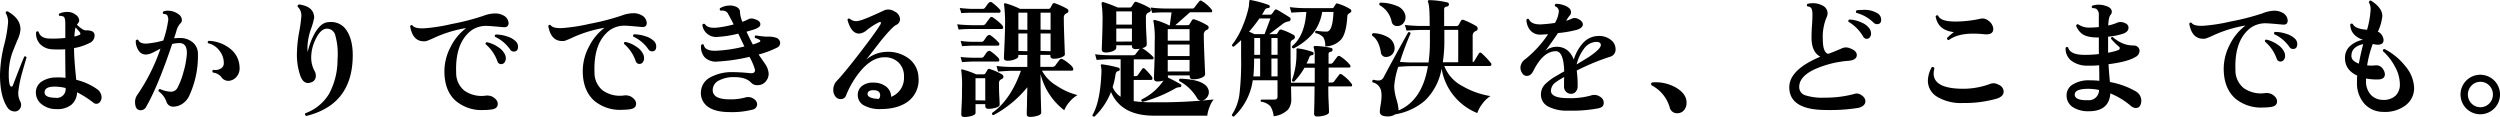 <svg xmlns="http://www.w3.org/2000/svg" width="700.99" height="32.81" viewBox="0 0 700.99 32.81"><g id="レイヤー_2" data-name="レイヤー 2"><g id="レイヤー_1-2" data-name="レイヤー 1"><path d="M7.44,16.13c-.76,2.57-1.17,4-1.21,4.18A32.7,32.7,0,0,0,5.15,25.6a5,5,0,0,0,.51,2.81,2.08,2.08,0,0,1,.26,1,1.8,1.8,0,0,1-.51,1.29,1.64,1.64,0,0,1-1.29.55,2.43,2.43,0,0,1-2.06-1.15C.69,28.05,0,25,0,21a37.4,37.4,0,0,1,1.12-8.23A37,37,0,0,0,2.25,6.46a4.65,4.65,0,0,0-.66-2.81c0-.36.21-.52.54-.47,2.4,1.34,3.61,3,3.61,5.07a8.31,8.31,0,0,1-.86,3c-.81,1.95-1.34,3.29-1.58,4a18.13,18.13,0,0,0-.85,5.51c0,2.36.25,3.53.76,3.53.17,0,.3-.11.39-.32,1-2.57,2-5.27,3.2-8.11C7.13,15.74,7.35,15.82,7.44,16.13ZM27,29.1a1.19,1.19,0,0,1-.79-.29,27.83,27.83,0,0,0-4.61-2.94A4.65,4.65,0,0,1,20,29.38a6.26,6.26,0,0,1-4.21,1.21,6.48,6.48,0,0,1-4.14-1.38,4.12,4.12,0,0,1-1.59-3.33,3.59,3.59,0,0,1,1.61-3,7.34,7.34,0,0,1,3.85-1.16,17.42,17.42,0,0,1,2.85.1c-.06-3.33-.08-6-.09-8a28.16,28.16,0,0,1-3.67,0,5,5,0,0,1-3.31-1.4A4.31,4.31,0,0,1,10.13,9a.42.42,0,0,1,.69-.07c.36,1.17,1.32,1.8,2.88,1.87a31.78,31.78,0,0,0,4.61-.16v-4c0-1.17-.18-1.86-.54-2a2.22,2.22,0,0,0-1.08-.18c-.27-.23-.28-.46,0-.68a5.3,5.3,0,0,1,2.13-.43,3.59,3.59,0,0,1,2.39.77,2.1,2.1,0,0,1,1,1.6,1.07,1.07,0,0,1-.22.63l-.43.59c1.15,1.08,2,1.61,2.59,1.58a3.61,3.61,0,0,1,1.81.32A1.28,1.28,0,0,1,26.52,10,2.3,2.3,0,0,1,25,12.11a14.57,14.57,0,0,1-4.24,1.37c0,2.14.23,5.1.62,8.9A16.82,16.82,0,0,1,27.22,25a2.82,2.82,0,0,1,1.26,2.27,2,2,0,0,1-.41,1.26A1.27,1.27,0,0,1,27,29.1ZM18.4,24.68a12.6,12.6,0,0,0-3.1-.39c-1.82,0-2.76.52-2.8,1.56s1,1.55,3.1,1.57A2.46,2.46,0,0,0,18.4,24.68Zm4-15.63a17.61,17.61,0,0,0-1.22-1.36,13.9,13.9,0,0,0-.32,2.55,6,6,0,0,0,1.51-.5C22.6,9.59,22.61,9.37,22.37,9.05Z"/><path d="M55.5,15.13a26.55,26.55,0,0,1-2.43,11.7,5.39,5.39,0,0,1-1.9,2.25,4.62,4.62,0,0,1-2.52.82,1.91,1.91,0,0,1-1.95-1.3,6.11,6.11,0,0,0-2.23-3,.46.46,0,0,1,.39-.64,8.12,8.12,0,0,0,2.92.75,2.06,2.06,0,0,0,2-1.12,21,21,0,0,0,1.68-4.45,23.46,23.46,0,0,0,.93-5c.09-2-.59-3.06-2.06-3.06a9.19,9.19,0,0,0-2.05.25q-4,11.9-7.28,17.58a1.73,1.73,0,0,1-1.55,1,1.4,1.4,0,0,1-1.37-.93,4,4,0,0,1-.21-1.3,3.33,3.33,0,0,1,.61-2.05A53,53,0,0,0,45,13.63c-1.42.75-2.14,1.12-2.16,1.12a4.58,4.58,0,0,1-1.94.54A2.41,2.41,0,0,1,38.76,14a4.67,4.67,0,0,1-.69-2.63c.22-.29.46-.34.72-.14.24.64,1,1,2.16,1a23.57,23.57,0,0,0,4.83-.87A28.87,28.87,0,0,0,47.1,6.07a2.41,2.41,0,0,0-.22-1.8,1.21,1.21,0,0,0-1-.33c-.28-.24-.31-.48-.07-.72A3.08,3.08,0,0,1,47.06,3a4.9,4.9,0,0,1,3,1A2,2,0,0,1,51,5.59a1.22,1.22,0,0,1-.36.9,4.93,4.93,0,0,0-1.13,2c-.18.66-.41,1.41-.7,2.25.53-.05,1-.08,1.48-.08a5.49,5.49,0,0,1,3.81,1.26A4.15,4.15,0,0,1,55.5,15.13Zm11.67,3.65a3.63,3.63,0,0,1-.82,2.72,3.16,3.16,0,0,1-2.3,1.17A2.38,2.38,0,0,1,62,21.52a3.62,3.62,0,0,0-2.3-1.18.47.47,0,0,1,.1-.76,3.08,3.08,0,0,0,2.05-.32,1.64,1.64,0,0,0,.9-1.41,5.44,5.44,0,0,0-1.08-3.45,5.41,5.41,0,0,0-3.32-2.27c-.19-.31-.13-.54.18-.68a10.16,10.16,0,0,1,5.84,2.08A6.78,6.78,0,0,1,67.17,18.78Z"/><path d="M98.88,16.68q-.55,12.78-13,15.83c-.36-.2-.45-.45-.26-.76a12.92,12.92,0,0,0,6.62-5.39,20.09,20.09,0,0,0,2.4-9.67A19.43,19.43,0,0,0,94,9.85a2.39,2.39,0,0,0-2.56-1.8c-1.1.13-2.1,1.15-3,3.07a11.51,11.51,0,0,0-1.18,5.11,7.79,7.79,0,0,0,1,3.78,2.42,2.42,0,0,1,.29,1.15,1.85,1.85,0,0,1-1.55,2,1.71,1.71,0,0,1-.61.11c-1,0-1.69-.69-2.2-2.08a18.08,18.08,0,0,1-.94-6,37.19,37.19,0,0,1,.62-6.14,39.16,39.16,0,0,0,.62-4.44,3.38,3.38,0,0,0-1-2.7.46.46,0,0,1,.4-.65Q88,1.8,88.1,4.93a19.57,19.57,0,0,1-.95,3.33,16.38,16.38,0,0,0-.94,5.06,10.41,10.41,0,0,0,.07,1.26,19.15,19.15,0,0,1,2-5.3q1.55-2.62,3.28-3a7.67,7.67,0,0,1,1.22-.11,5.11,5.11,0,0,1,4.5,2.51C98.5,10.59,99.05,13.25,98.88,16.68Z"/><path d="M141.1,7.62c-2.5-.23-4-.35-4.43-.35a7.21,7.21,0,0,0-4.46,1.23q-4.64,3.5-4.3,11.92a6.32,6.32,0,0,0,2.31,5,8.39,8.39,0,0,0,5.87,1.41,3.42,3.42,0,0,1,2,.29c1,.6,1.48,1.27,1.48,2,0,1-.7,1.5-2.09,1.62a15.21,15.21,0,0,1-1.87.11,11.24,11.24,0,0,1-7.74-2.5q-3.08-2.67-3.25-7.77a14.63,14.63,0,0,1,1.75-7.46,14.8,14.8,0,0,1,4.35-5.26,35.43,35.43,0,0,0-8.85,2.68,24.59,24.59,0,0,1-2.38,1Q115.79,12,115,7.37c.14-.34.36-.42.65-.25.43.62,1.51.9,3.24.82a48.45,48.45,0,0,0,7.7-1.2,66,66,0,0,0,9-2.32,9.44,9.44,0,0,1,3.2-.65,4.75,4.75,0,0,1,2.24.5,2.6,2.6,0,0,1,1.58,2.23C142.57,7.34,142.08,7.72,141.1,7.62Zm.55,7.78a2.86,2.86,0,0,1,.18,1,1.81,1.81,0,0,1-.36,1.1,1.15,1.15,0,0,1-1,.48,1.08,1.08,0,0,1-1-.79,11,11,0,0,0-3.29-4.78c-.07-.34.05-.53.36-.58a8.83,8.83,0,0,1,3.14,1.38A5,5,0,0,1,141.65,15.4Zm2.41-.94a1.21,1.21,0,0,1-1-.54,10.47,10.47,0,0,0-4.25-3.6c-.15-.31-.07-.52.21-.64a9.63,9.63,0,0,1,3.14.53,5.84,5.84,0,0,1,2.52,1.44,2.13,2.13,0,0,1,.58,1.44C145.25,14,144.85,14.46,144.06,14.46Z"/><path d="M179.87,7.56c-2.5-.23-4-.35-4.43-.35A7.23,7.23,0,0,0,171,8.44q-4.64,3.49-4.3,11.92a6.32,6.32,0,0,0,2.31,5,8.35,8.35,0,0,0,5.87,1.42,3.44,3.44,0,0,1,2,.28c1,.6,1.48,1.27,1.48,2,0,1-.69,1.5-2.09,1.62a17.33,17.33,0,0,1-1.87.11,11.26,11.26,0,0,1-7.74-2.51c-2-1.77-3.13-4.36-3.25-7.77a14.63,14.63,0,0,1,1.75-7.46,14.88,14.88,0,0,1,4.35-5.26,35.85,35.85,0,0,0-8.85,2.68,22.26,22.26,0,0,1-2.38,1c-2.49.29-4-1.09-4.54-4.17.14-.33.36-.42.65-.25.43.63,1.51.9,3.24.82a49.34,49.34,0,0,0,7.7-1.19,67.57,67.57,0,0,0,9-2.32,9.44,9.44,0,0,1,3.2-.65,4.52,4.52,0,0,1,2.24.5,2.6,2.6,0,0,1,1.58,2.23C181.35,7.29,180.85,7.66,179.87,7.56Zm.55,7.78a2.9,2.9,0,0,1,.18,1,1.87,1.87,0,0,1-.35,1.1,1.17,1.17,0,0,1-1,.49,1.09,1.09,0,0,1-1-.79A11.07,11.07,0,0,0,175,12.32c-.08-.33,0-.52.35-.57a8.42,8.42,0,0,1,3.14,1.38A5,5,0,0,1,180.42,15.34Zm2.41-.94a1.21,1.21,0,0,1-1-.54,10.38,10.38,0,0,0-4.25-3.59c-.14-.31-.07-.53.22-.65a10.18,10.18,0,0,1,3.13.53,5.84,5.84,0,0,1,2.52,1.44A2.13,2.13,0,0,1,184,13C184,13.94,183.62,14.4,182.83,14.4Z"/><path d="M217.82,13.38a26.55,26.55,0,0,1-5.11,1.91l1.77,2.56a5.5,5.5,0,0,1,1.05,2.77,3.26,3.26,0,0,1-.65,2,2.9,2.9,0,0,1-2.44,1.26,2.23,2.23,0,0,1-1.84-.72q-1.48-1.58-4.93-1.54a8.72,8.72,0,0,0-4,.91,3,3,0,0,0-1.83,2.7c0,1.75,1.56,2.63,4.76,2.62a15.1,15.1,0,0,0,4.46-.54,2.67,2.67,0,0,1,2.3.42,1.85,1.85,0,0,1,.94,1.52A1.54,1.54,0,0,1,211,30.74a22.78,22.78,0,0,1-6.4.69q-4.11,0-6.18-1.56a4.67,4.67,0,0,1-1.86-4.37,4.83,4.83,0,0,1,2.64-3.83,12.65,12.65,0,0,1,6.39-1.44c1.29,0,2.9.1,4.82.29.87.09,1.3-.21,1.3-.91a16.3,16.3,0,0,0-1.56-3.67,50.57,50.57,0,0,1-8.85,1.31,4.51,4.51,0,0,1-3.71-1.18,4.41,4.41,0,0,1-1-3.42.47.47,0,0,1,.76-.07c.19,1.17,1.35,1.72,3.46,1.65a41,41,0,0,0,7.92-1.2L207,9.43a30.38,30.38,0,0,1-5.69.91A3.9,3.9,0,0,1,196.93,7a.47.47,0,0,1,.72-.25c.51.82,1.61,1.16,3.32,1a27.74,27.74,0,0,0,4.75-.91l-.51-1c-.67-1.25-1.05-1.94-1.12-2.09A1.68,1.68,0,0,0,202.94,3a2.31,2.31,0,0,0-.83,0q-.51-.29-.18-.72a5.37,5.37,0,0,1,2.84-.72,3.54,3.54,0,0,1,1.08.14c1.08.31,1.63.86,1.64,1.65a8,8,0,0,0,.67,2.77,13.53,13.53,0,0,0,1.73-.76,2.13,2.13,0,0,1,1.69,0c1.08.31,1.62.78,1.62,1.43s-.53,1-1.61,1.41c-.24.1-1,.32-2.27.69.55,1.2,1.14,2.4,1.77,3.59a14.22,14.22,0,0,0,1.76-.65c.41-.19.46-.4.15-.64a5.21,5.21,0,0,0-1.27-.54q-.28-.51.18-.72a28.44,28.44,0,0,0,3,.35,7.7,7.7,0,0,1,2.8.32A1.65,1.65,0,0,1,218.76,12,1.47,1.47,0,0,1,217.82,13.38Z"/><path d="M257.54,21.67a7.52,7.52,0,0,1-2.63,6.54q-2.83,2.33-7.9,2.37a9.2,9.2,0,0,1-4.83-1.06,3.29,3.29,0,0,1-1.66-3.11,3.09,3.09,0,0,1,1.26-2.36,4.84,4.84,0,0,1,3.16-.88,5.68,5.68,0,0,1,3.5,1.09,3.66,3.66,0,0,1,1.44,2.89,5.64,5.64,0,0,0,3.59-5.62,5.29,5.29,0,0,0-1.51-4,5.45,5.45,0,0,0-4-1.47q-3.3,0-6.47,3.61a25.64,25.64,0,0,0-4.31,7.21,1.49,1.49,0,0,1-1.51.9,1.74,1.74,0,0,1-1.44-.75,2.78,2.78,0,0,1-.58-1.76,3.61,3.61,0,0,1,.93-2.53q2.26-2.37,6.72-8.18,4.21-5.47,5.5-7.6a1.25,1.25,0,0,0,.21-.54c0-.27-.2-.31-.61-.14A18.57,18.57,0,0,0,243,8.48a3.71,3.71,0,0,1-2.09.94q-2.24,0-3.28-3.85a.43.43,0,0,1,.64-.32,2.67,2.67,0,0,0,2.53.57Q242,5.67,247.72,3a2.91,2.91,0,0,1,1.33-.33,3.32,3.32,0,0,1,1.77.54,2.55,2.55,0,0,1,1.55,2.12A1.77,1.77,0,0,1,251.26,7c-.75.38-2.18,1.88-4.32,4.5l-4.06,5.23a9.14,9.14,0,0,1,5.29-2.17,9.73,9.73,0,0,1,6.59,1.81A6.9,6.9,0,0,1,257.54,21.67Zm-11.11,6.06a1.46,1.46,0,0,0,.36-1c0-.91-.57-1.39-1.7-1.44s-1.79.28-1.83,1.05S244.24,27.67,246.43,27.73Z"/><path d="M281.28,7.63c0,.34-.14.51-.43.51h-8.24a36,36,0,0,0-3.82.15l-.4-1.48c1.32.15,2.73.23,4.21.25h2.92a1,1,0,0,0,.83-.39c.48-.68.9-1.24,1.26-1.7a.52.52,0,0,1,.79-.07,13.25,13.25,0,0,1,1.66,1.26C280.87,6.85,281.28,7.34,281.28,7.63Zm-.83-4.86a.56.56,0,0,1,.1.33c0,.31-.13.47-.39.47h-7.67c-.45,0-1.44,0-2.95.11l-.43-1.44c1.17.14,2.3.22,3.38.25h2.95a.87.87,0,0,0,.76-.32L277,1.05c.41-.48.76-.61,1.08-.4A13.77,13.77,0,0,1,280.45,2.77ZM280.1,12a.72.72,0,0,1,.11.36c0,.29-.13.44-.4.44h-7.05c-.48,0-1.48.05-3,.14l-.4-1.47a23.76,23.76,0,0,0,3.39.25h2.34a.85.85,0,0,0,.75-.29c.26-.38.53-.76.79-1.15.41-.46.77-.59,1.08-.4A13.77,13.77,0,0,1,280.1,12Zm0,4.47a.7.7,0,0,1,.1.36c0,.29-.13.43-.39.43h-7.06c-.48,0-1.47.05-3,.15l-.4-1.44a28.51,28.51,0,0,0,3.38.21h2.34a.91.91,0,0,0,.76-.29l.79-1.16c.41-.45.76-.58,1.08-.39A13,13,0,0,1,280.11,16.42Zm.9,4.46a.67.67,0,0,1,.36.61.66.66,0,0,1-.39.58,2.44,2.44,0,0,0-.65.43,1.7,1.7,0,0,0-.21,1c0,.7,0,1.85.09,3.44s.1,2.38.1,2.36c0,.34-.34.61-1,.83a6.88,6.88,0,0,1-2.16.33c-.58,0-.87-.27-.87-.79V29.2h-2.73v2.44c0,.34-.33.62-1,.83a6.83,6.83,0,0,1-2.18.33c-.55,0-.82-.26-.82-.79,0,.1,0-.73.1-2.46s.1-3.26.1-4.56a34.07,34.07,0,0,0-.19-5.11c-.07-.15-.06-.26,0-.34a.33.33,0,0,1,.36-.06,24,24,0,0,1,3.82,1.37h2a.61.61,0,0,0,.57-.29l.61-1a.5.5,0,0,1,.69-.18A17.31,17.31,0,0,1,281,20.88Zm-4.74,7.24V21.93h-2.73v6.19Zm25.81-1.47a7.88,7.88,0,0,0-2.17,1.85,8.23,8.23,0,0,0-1.49,2.36,18.25,18.25,0,0,1-6.64-10.17V22q0,3.21.1,6.55c.06,2.24.09,3.25.09,3.06,0,.34-.33.61-1,.83a7.09,7.09,0,0,1-2.2.33c-.58,0-.86-.26-.86-.79,0,0,0-.76.06-2.41,0-1.83.08-3.53.1-5.11a31.23,31.23,0,0,1-9.49,7.82c-.33,0-.47-.25-.39-.61q5.21-3.67,8.08-11.82h-2.49c-.67,0-2,.08-3.92.22l-.43-1.58a33.67,33.67,0,0,0,4.35.28h4.29V15.4h-2.52v.4c0,.31-.32.59-1,.85a5.65,5.65,0,0,1-2.05.38c-.67,0-1-.27-1-.79q.32-7,.31-8.64a41.94,41.94,0,0,0-.26-6.27.27.27,0,0,1,.05-.32A.4.4,0,0,1,282,.94a23.29,23.29,0,0,1,4,1.54H294a.6.6,0,0,0,.54-.29l.57-1.05a.58.58,0,0,1,.72-.22,22.34,22.34,0,0,1,3.39,1.55.67.67,0,0,1,.36.61.56.56,0,0,1-.29.52l-.57.31a1.31,1.31,0,0,0-.43,1.15q0,2.06.15,6.18c.1,2.74.15,4.08.15,4,0,.31-.33.59-1,.85a5.8,5.8,0,0,1-2.07.38c-.65,0-1-.26-1-.79v-.29h-2.81v3.35H295a1,1,0,0,0,.87-.33c.31-.43.72-1,1.22-1.62a.62.62,0,0,1,.86-.18,8.57,8.57,0,0,1,1.73,1.18q1.26,1,1.26,1.59a.38.38,0,0,1-.43.43h-8.35a10.93,10.93,0,0,0,4.15,4.24A18.75,18.75,0,0,0,302.08,26.65Zm-14-18.34V3.56h-2.52V8.31Zm0,6V9.39h-2.52v4.9Zm6.51-6V3.55h-2.81V8.3Zm0,6V9.38h-2.81v4.9Z"/><path d="M340.31,27.89A7.12,7.12,0,0,0,339.15,30a9.07,9.07,0,0,0-.63,2.43l-15,0q-9.15,0-12-6.64a19.24,19.24,0,0,1-4.6,6.88c-.36.08-.56-.06-.61-.39q2.27-3.82,2.54-12.43a7.42,7.42,0,0,0-.15-1.33.43.43,0,0,1,0-.36.41.41,0,0,1,.39-.11,31.61,31.61,0,0,1,4.54.93.46.46,0,0,1,.33.54.48.48,0,0,1-.47.43q-.57.08-.72,1.05a20.25,20.25,0,0,1-.79,3.42,5.78,5.78,0,0,0,2.24,2.7l0-10.51h-2.8c-.7,0-2,.06-3.93.19l-.43-1.59a31.34,31.34,0,0,0,4.32.28h6.26a.86.86,0,0,0,.79-.32c.24-.34.63-.84,1.15-1.51a5.8,5.8,0,0,1-1.11.11q-1.08,0-1.08-.87v-.21H313v.69c0,.36-.3.67-.91.94a5.3,5.3,0,0,1-2.07.39c-.72,0-1.08-.28-1.09-.86.14-3.86.21-6.41.21-7.63a30.57,30.57,0,0,0-.26-5.15A.44.44,0,0,1,309,.68a.42.42,0,0,1,.43-.07,41.17,41.17,0,0,1,4,1.5h3.31a.63.63,0,0,0,.61-.33l.65-1a.52.52,0,0,1,.71-.22,19,19,0,0,1,3.57,1.62.68.68,0,0,1,.4.64.58.58,0,0,1-.33.54c-.21.12-.43.23-.64.33a1.57,1.57,0,0,0-.4,1.22c0,1.13,0,2.69.12,4.67s.11,3,.11,2.93q0,.64-1.26,1a9.81,9.81,0,0,1,1.55,1.09,12,12,0,0,1,1.48,1.31.46.46,0,0,1,.14.47.3.3,0,0,1-.32.25h-5.22v4.72h.54a.65.65,0,0,0,.57-.26l1.22-1.73a.45.45,0,0,1,.76-.07,21.44,21.44,0,0,1,2,2.23.9.9,0,0,1,.14.47c0,.29-.16.43-.5.43h-4.75v5.94a34.84,34.84,0,0,0,5.29.31A143.75,143.75,0,0,0,340.31,27.89Zm-22.92-21V3.19H313V6.9Zm0,4.75V8H313v3.67Zm22.37-8.93a.58.58,0,0,1,.11.51c0,.14-.12.21-.28.21h-5.91l-4.13,3.64H333a.6.6,0,0,0,.57-.33l.65-1.08a.56.56,0,0,1,.72-.21,17.07,17.07,0,0,1,3.56,1.65.65.65,0,0,1,.4.61.66.66,0,0,1-.5.65,1.45,1.45,0,0,0-.86,1.51q0,2,.19,6.5t.18,4.44q0,.54-1,1a6.11,6.11,0,0,1-2.32.42c-.65,0-1-.29-1-.87v-.21h-6.12v.29a1,1,0,0,1,0,.28c1.49.74,2.68,1.38,3.56,1.9a.4.4,0,0,1,.19.54.43.43,0,0,1-.51.29,2.65,2.65,0,0,0-1.33.44,38.08,38.08,0,0,1-9,3.68c-.34-.14-.44-.37-.29-.68a15.48,15.48,0,0,0,6.07-5.19l.08-.11a5.43,5.43,0,0,1-1.73.25c-.63,0-.94-.28-.94-.86,0,.26,0-.84.1-3.31s.1-4.78.1-6.91a26,26,0,0,0-.33-5.69.3.3,0,0,1,0-.36.4.4,0,0,1,.36-.11,18,18,0,0,1,4,1.51H328l.5-3.64h-1.76c-.7,0-1.92,0-3.67.15l-.44-1.51a35.31,35.31,0,0,0,4.07.28h7.42A.84.84,0,0,0,335,2q.49-.69,1.26-1.62A.49.49,0,0,1,337,.28,10.55,10.55,0,0,1,339.77,2.72Zm-6.21,8.69V8.17h-6.12v3.24Zm0,4.32V12.49h-6.12v3.24Zm0,4.32V16.81h-6.12v3.24Zm5.08,4.63a2.38,2.38,0,0,1,.33,1.19,2.33,2.33,0,0,1-.65,1.6,2,2,0,0,1-1.51.75,1.23,1.23,0,0,1-1.11-.65,12.78,12.78,0,0,0-5-4.82.43.43,0,0,1,.21-.68Q337.32,22.28,338.65,24.68Z"/><path d="M379,23.51a.56.56,0,0,1,.11.5.27.27,0,0,1-.29.22h-6.37c0,1.15,0,2.64.1,4.46s.09,2.75.09,2.78c0,.33-.35.61-1.06.84a7.17,7.17,0,0,1-2.25.35.75.75,0,0,1-.86-.83c0,.07,0-.85.07-2.77q.06-3.21.06-4.83H362l.07,3.46a4.5,4.5,0,0,1-.93,3.06,6.77,6.77,0,0,1-4,1.84,7.09,7.09,0,0,0-.9-2.77,4.3,4.3,0,0,0-2.63-1.29.37.37,0,0,1,.07-.61h3.63c.6,0,.9-.27.9-.83V22.5h-6.94A17.18,17.18,0,0,1,346,32.67a.5.5,0,0,1-.41-.11.51.51,0,0,1-.17-.4A13.45,13.45,0,0,0,347.58,26a77.27,77.27,0,0,0,.42-9.86v-4.9c-.69.68-1.37,1.29-2.05,1.84-.36,0-.52-.16-.5-.5a21.87,21.87,0,0,0,3.05-5.41,28.15,28.15,0,0,0,1.69-5.47c0-.53.09-1.06.14-1.59a.35.35,0,0,1,.36-.1,31.61,31.61,0,0,1,5.08,1.39.45.45,0,0,1,.25.54c-.05.22-.22.33-.5.33a1,1,0,0,0-.9.54c-.22.41-.47.84-.76,1.3h2.31a.62.62,0,0,0,.53-.29c.15-.19.36-.49.65-.9A.47.47,0,0,1,358,2.7c.34.14,1.54.86,3.6,2.15a.6.6,0,0,1,.26.68.59.59,0,0,1-.58.47,3.84,3.84,0,0,0-1.87.91l-3.52,2.66h1.83a.5.5,0,0,0,.47-.25c.09-.17.25-.43.47-.79a.58.58,0,0,1,.68-.22,18.11,18.11,0,0,1,3.35,1.47.74.74,0,0,1,.4.61.78.78,0,0,1-.51.72,1,1,0,0,0-.71,1v3.52q0,2.92.12,7.56h6.66V19h-2.88a19.34,19.34,0,0,1-2.87,3.85c-.36.1-.58,0-.65-.36A20.83,20.83,0,0,0,363.52,15a5.6,5.6,0,0,0,0-1,.47.47,0,0,1,.06-.36.35.35,0,0,1,.34-.07,19.45,19.45,0,0,1,4.14,1,.41.41,0,0,1,.25.51.4.4,0,0,1-.43.39.84.84,0,0,0-.75.58,13.13,13.13,0,0,1-.79,1.77h2.3V15.71a6.75,6.75,0,0,0-.26-2.27.46.46,0,0,1,0-.39c0-.1.15-.15.32-.15a22.39,22.39,0,0,1,4.57.54.47.47,0,0,1,.36.57.52.52,0,0,1-.5.51.61.61,0,0,0-.61.68v2.67H373a.87.87,0,0,0,.79-.37c.39-.55.78-1.08,1.19-1.58a.56.56,0,0,1,.83-.11,11.7,11.7,0,0,1,2.74,2.41.59.59,0,0,1,.11.5.29.29,0,0,1-.29.22h-5.83v4.21h.76a.93.93,0,0,0,.79-.33c.43-.6.89-1.2,1.36-1.8a.52.52,0,0,1,.83-.11A11.48,11.48,0,0,1,379,23.51ZM356.23,5.18h-3.1a39.83,39.83,0,0,1-2.91,3.71c.6.24,1.11.47,1.52.68h2.84Zm-2.89,16.24v-5h-1.69c0,1.92-.07,3.57-.21,5Zm0-6.05V10.66h-1.65v4.72Zm4.89,0V10.65h-1.73v4.72Zm0,6.05v-5H356.5v5ZM378.65,2.59a.59.59,0,0,1,.26.51q0,.31-.72.72a.9.9,0,0,0-.4.75q-.27,4.57-1.64,6.38A6,6,0,0,1,371.58,13a4.44,4.44,0,0,0-.53-2.54,4,4,0,0,0-2.18-1.17c-.19-.31-.13-.54.18-.68a16.53,16.53,0,0,0,2.95.25q1.69,0,1.9-5.51h-3.17a12.84,12.84,0,0,1-2.65,6.09,17.77,17.77,0,0,1-5.39,4.15c-.36-.1-.5-.31-.4-.65q3.52-2.82,4-9.58H366c-.7,0-2,.06-3.92.18L361.66,2a33.82,33.82,0,0,0,4.36.28h7.49A.49.49,0,0,0,374,2l.54-.84c.12-.2.31-.24.58-.15A14.33,14.33,0,0,1,378.65,2.59Z"/><path d="M391,13a2.56,2.56,0,0,1-.48,2.07,2.29,2.29,0,0,1-1.64.88,1.41,1.41,0,0,1-1.69-1.33q-.59-3.42-2.42-4.6c-.14-.36-.05-.6.29-.72a8.6,8.6,0,0,1,4,1.07A3.63,3.63,0,0,1,391,13Zm27,4.6a.58.58,0,0,1,.18.43c0,.31-.15.47-.43.47l-12.78,0A10.73,10.73,0,0,0,410,24.11a23.08,23.08,0,0,0,7.92,2.83,8.17,8.17,0,0,0-2.23,2.11,8.85,8.85,0,0,0-1.47,2.65,16.26,16.26,0,0,1-10-12.47,16.27,16.27,0,0,1-4.7,9,17.09,17.09,0,0,1-8.31,3.83,3.72,3.72,0,0,1-2.09.58c-1.49,0-2.23-.44-2.23-1.33a15.59,15.59,0,0,1,.25-2,15.4,15.4,0,0,0,.24-2.46,6.32,6.32,0,0,0-.07-1,3.11,3.11,0,0,0-2.45-2.77.46.46,0,0,1,.25-.72,5.79,5.79,0,0,0,1.37.21,1.53,1.53,0,0,0,1.44-.83q2.76-5.22,6.93-12.68a.47.47,0,0,1,.68.29,79.39,79.39,0,0,0-3,8c1.3.12,2.41.17,3.35.17h4.68a43.31,43.31,0,0,0,.38-6.12v-3h-2.63c-.67,0-2,.06-3.92.18L393.92,7c1.47.16,2.92.26,4.36.28h2.59V6.2q0-4.57-.44-5.58a.4.4,0,0,1,0-.43.48.48,0,0,1,.4-.15,24,24,0,0,1,5,.64.51.51,0,0,1,.43.61.56.56,0,0,1-.57.54c-.51.08-.76.33-.76.76V7.31h3.46A.71.71,0,0,0,409,7l.64-1.16a.57.57,0,0,1,.76-.25,23.17,23.17,0,0,1,3.53,1.72.8.8,0,0,1,.4.69.67.67,0,0,1-.47.68,1.4,1.4,0,0,0-.65.44,1.67,1.67,0,0,0-.28,1.11v7.2a.62.62,0,0,0,.46-.32c.51-.87.93-1.56,1.26-2.09.24-.36.54-.38.9,0A24.46,24.46,0,0,1,418,17.62ZM394,4.08a2.55,2.55,0,0,1,.1.72,2.51,2.51,0,0,1-.64,1.75,2.1,2.1,0,0,1-1.65.74,1.48,1.48,0,0,1-1.59-1.18,6.79,6.79,0,0,0-3.36-4.64A.47.47,0,0,1,387,.75a11.61,11.61,0,0,1,4.5.85A3.75,3.75,0,0,1,394,4.08Zm6.42,14.47h-4.53c-1.25,0-2.52.07-3.82.19a22.19,22.19,0,0,0-1.14,5.47,14.11,14.11,0,0,0,.6,3.53,14.7,14.7,0,0,1,.6,2.81,3.28,3.28,0,0,1,0,.43Q398.82,28.13,400.38,18.55Zm8.46-1.1V8.38h-3.89v2.95a39.7,39.7,0,0,1-.43,6.12Z"/><path d="M451.43,15.92a64.32,64.32,0,0,0-9.32,3.86,31.85,31.85,0,0,1,.26,4.39,2.26,2.26,0,0,1-.52,1.52,1.61,1.61,0,0,1-1.24.61,2,2,0,0,1-1.48-.56,2,2,0,0,1-.58-1.49c0-.14,0-.52,0-1.13s0-1.13.07-1.53a18.62,18.62,0,0,0-2.45,1.51,3,3,0,0,0-1.29,2.34c0,1.4,1.67,2.09,4.93,2.08a21.32,21.32,0,0,0,6.34-.76,2.77,2.77,0,0,1,1.8,0c1.15.46,1.73,1.14,1.73,2.05s-.48,1.31-1.44,1.55a39.48,39.48,0,0,1-8.53.66,11.14,11.14,0,0,1-5.51-1.11,3.71,3.71,0,0,1-2.13-3.41,4,4,0,0,1,1.22-2.92,14.36,14.36,0,0,1,3-2.24c.27-.14,1-.59,2.31-1.33q-.17-5.65-2.35-5.65c-2.36,0-4.45,1.83-6.29,5.48-.48,1-1.09,1.44-1.84,1.44a1.48,1.48,0,0,1-1.3-.77,2.87,2.87,0,0,1-.5-1.56,3,3,0,0,1,1.36-2.35,31.17,31.17,0,0,0,6.4-7l-2.09.11a3.62,3.62,0,0,1-2.95-1.26A4.89,4.89,0,0,1,428,5.55c.19-.32.42-.38.68-.19.44,1,1.52,1.5,3.24,1.48A38.57,38.57,0,0,0,436,6.43a7.56,7.56,0,0,0,1.08-3.13,1.45,1.45,0,0,0-1-1.51.45.45,0,0,1,.18-.72,6.14,6.14,0,0,1,2,.32,4.73,4.73,0,0,1,1.69.86,1.57,1.57,0,0,1,.56,1.19,1.29,1.29,0,0,1-.36.9,8.91,8.91,0,0,0-1,1.48,8.16,8.16,0,0,0,1.48-.55,2.07,2.07,0,0,1,1.8,0c.93.43,1.4,1,1.4,1.58s-.56,1.18-1.69,1.51a31.73,31.73,0,0,1-5.29.91q-1.8,2.67-3.55,5a5.12,5.12,0,0,1,3.16-1.16c2.26,0,3.87,1.19,4.83,3.59a12,12,0,0,1,2.55-4.61,5.86,5.86,0,0,1,4.35-2,5.22,5.22,0,0,1,3.6,1.18A3.21,3.21,0,0,1,453,13.72,2.08,2.08,0,0,1,451.43,15.92Zm-2.56-3.28c0-.6-.45-.9-1.34-.89a4.47,4.47,0,0,0-3.45,2,12,12,0,0,0-2,4.32c2-1.22,3.32-2,3.84-2.38Q448.87,13.62,448.87,12.64Z"/><path d="M472.9,28.74a3.12,3.12,0,0,1-.68,2.12,2.34,2.34,0,0,1-1.65.87A2.12,2.12,0,0,1,468.15,30a10.13,10.13,0,0,0-4.9-6,.51.51,0,0,1-.29-.43c0-.29.17-.44.5-.47A11.4,11.4,0,0,1,470,24.6Q472.9,26.33,472.9,28.74Z"/><path d="M521.39,26.36c1.11.55,1.66,1.24,1.66,2.05s-.67,1.55-2,1.84a49.46,49.46,0,0,1-9,.59q-10.33,0-10.34-6.39,0-4.9,8.7-8.55-2.44-1.32-2.46-5.25c0-.67,0-1.82.12-3.44s.13-2.68.13-3.19c0-1.1-.21-1.76-.62-2a1.55,1.55,0,0,0-.75-.22q-.4-.39,0-.72a5.68,5.68,0,0,1,1.44-.18,5.59,5.59,0,0,1,2.67.61,2.46,2.46,0,0,1,1.51,2.15A3.09,3.09,0,0,1,512.11,5a14.13,14.13,0,0,0-1,6c0,2.45.5,3.82,1.48,4.1,1-.33,2.2-.83,3.71-1.48a2.75,2.75,0,0,1,2.34-.11c1.32.46,2,1.1,2,1.94s-.74,1.47-2.23,1.59a28.61,28.61,0,0,0-9.68,2.43c-2.83,1.34-4.24,3-4.24,4.9a2.41,2.41,0,0,0,1.77,2.37,15.45,15.45,0,0,0,5.32.64,30.91,30.91,0,0,0,8.21-1A2.33,2.33,0,0,1,521.39,26.36Zm2.89-18.22a2.66,2.66,0,0,1,.36,1.3,1.63,1.63,0,0,1-.34,1,1.06,1.06,0,0,1-.88.45,1.17,1.17,0,0,1-1-.64,11.48,11.48,0,0,0-4.11-4.14c-.12-.33,0-.55.29-.64a8.93,8.93,0,0,1,3.35.84A5,5,0,0,1,524.28,8.14Zm2-1.37a1.34,1.34,0,0,1-.9-.39,10.93,10.93,0,0,0-4.86-2.77.46.46,0,0,1,.11-.72,12.85,12.85,0,0,1,1.69-.11,7,7,0,0,1,4.32,1.07,2.1,2.1,0,0,1,.83,1.66C527.48,6.35,527.09,6.77,526.29,6.77Z"/><path d="M560.37,23.75a2.15,2.15,0,0,1,1.45,1.9c0,.92-.64,1.58-1.91,2a32.65,32.65,0,0,1-9.5,1.23,12.94,12.94,0,0,1-7.18-1.71,5.23,5.23,0,0,1-2.66-4.53,8,8,0,0,1,1.08-3.79.5.5,0,0,1,.75.33,5.34,5.34,0,0,0-.21,1.44q0,4.28,8.4,4.27a21.82,21.82,0,0,0,7.59-1.42A2.63,2.63,0,0,1,560.37,23.75ZM557.61,5.86a3,3,0,0,1,1.3,2.23c0,1.15-.81,1.66-2.44,1.52a30.69,30.69,0,0,0-3.14-.18q-4.5,0-6.9,1.81a.48.48,0,0,1-.47-.61A16,16,0,0,1,547.86,9c-3-.33-4.68-1.81-5.12-4.42q.3-.48.72-.18.66,1.65,4.9,1.64A33.12,33.12,0,0,0,555,5.32a4,4,0,0,1,.94-.14A2.65,2.65,0,0,1,557.61,5.86Z"/><path d="M600.16,29.45a1.31,1.31,0,0,1-1.29.83,2.15,2.15,0,0,1-1.37-.57,20.69,20.69,0,0,0-5.77-3.52q-.35,5-6,5a8,8,0,0,1-4.39-1.07,3.85,3.85,0,0,1-1.88-3.38,3.49,3.49,0,0,1,1.78-3.08,8.53,8.53,0,0,1,4.66-1.14,25.79,25.79,0,0,1,2.74.14c0-.89,0-2.34-.05-4.36a27.45,27.45,0,0,1-3.2.11A7.35,7.35,0,0,1,580.76,17a4.27,4.27,0,0,1-1.57-3.59c.24-.29.48-.32.72-.08q.54,2,4.39,2.05a33.49,33.49,0,0,0,4.21-.22V10.5q-3.39.08-4.83-1.11a5.24,5.24,0,0,1-1.55-2.16c.1-.36.3-.49.61-.4a5.39,5.39,0,0,0,3.42.9,20.42,20.42,0,0,0,2.34-.15V4.27a2,2,0,0,0-.69-1.77,1.9,1.9,0,0,0-1.08-.21c-.29-.24-.3-.48,0-.72a6,6,0,0,1,3.68.07c1.15.33,1.73.89,1.73,1.69a1.27,1.27,0,0,1-.33.82c-.38.41-.61,1.42-.67,3a13.36,13.36,0,0,0,2.62-.83,2.56,2.56,0,0,1,1.91.09c.77.27,1.15.72,1.15,1.34,0,.77-.5,1.34-1.51,1.7a18.82,18.82,0,0,1-4.21.83v1.62c0,.94,0,1.9,0,2.88a15.48,15.48,0,0,0,2.91-.76.56.56,0,0,0,.36-.5.53.53,0,0,0-.22-.43,18.64,18.64,0,0,1-2.23-2.23c0-.39.19-.54.5-.47a9.53,9.53,0,0,0,3.64,2.08,9.33,9.33,0,0,0,2.34.29,1.57,1.57,0,0,1,1.08.46,1.47,1.47,0,0,1,.44,1A2,2,0,0,1,598.74,16c-1.49.89-4,1.56-7.52,2,.07,1.39.21,3.07.4,5a22.27,22.27,0,0,1,7.17,2.58,3,3,0,0,1,1.62,2.66A2.81,2.81,0,0,1,600.16,29.45Zm-11.6-4.23a15.45,15.45,0,0,0-3-.32q-3.81,0-3.81,1.62c0,1.11,1.26,1.64,3.78,1.58A2.84,2.84,0,0,0,588.56,25.22Z"/><path d="M640,6.89c-2.49-.23-4-.35-4.43-.35a7.23,7.23,0,0,0-4.46,1.23q-4.64,3.5-4.3,11.92a6.33,6.33,0,0,0,2.31,5A8.35,8.35,0,0,0,635,26.12a3.5,3.5,0,0,1,2,.29c1,.6,1.48,1.27,1.48,2,0,1-.69,1.5-2.08,1.63a17.66,17.66,0,0,1-1.88.11,11.31,11.31,0,0,1-7.74-2.51c-2-1.78-3.13-4.37-3.25-7.77a14.63,14.63,0,0,1,1.75-7.46,15.1,15.1,0,0,1,4.35-5.26,36,36,0,0,0-8.85,2.68,22.26,22.26,0,0,1-2.38,1c-2.49.29-4-1.1-4.54-4.17.14-.33.36-.42.65-.25.43.62,1.51.9,3.24.82a48.45,48.45,0,0,0,7.7-1.2,67.37,67.37,0,0,0,9-2.31A9.52,9.52,0,0,1,637.64,3a4.62,4.62,0,0,1,2.23.51,2.6,2.6,0,0,1,1.59,2.22C641.46,6.61,641,7,640,6.89Zm.55,7.78a2.86,2.86,0,0,1,.18,1,1.74,1.74,0,0,1-.35,1.1,1.17,1.17,0,0,1-1,.49,1.1,1.1,0,0,1-1-.79,11.07,11.07,0,0,0-3.28-4.79c-.08-.33,0-.53.36-.58a8.65,8.65,0,0,1,3.13,1.39A5,5,0,0,1,640.53,14.67Zm2.41-.94a1.19,1.19,0,0,1-1-.54,10.4,10.4,0,0,0-4.26-3.59c-.14-.32-.07-.53.22-.65a9.89,9.89,0,0,1,3.13.53,5.84,5.84,0,0,1,2.52,1.44,2.09,2.09,0,0,1,.58,1.44C644.13,13.27,643.74,13.73,642.94,13.73Z"/><path d="M676.91,24.73a6,6,0,0,1-2.34,4.76,9.52,9.52,0,0,1-6.36,1.88,7.15,7.15,0,0,1-5.16-2.19A8.68,8.68,0,0,1,660.89,23c0-.58,0-1.18.06-1.8q-3.6-1.68-3.42-5.25a4.39,4.39,0,0,1,1.61-3.21,7.52,7.52,0,0,1,3.42-1.59c-2.3-.78-3.5-2.21-3.57-4.28a.46.46,0,0,1,.72-.14c.46.93,1.78,1.47,4,1.61a25,25,0,0,0,1-5.58,3.77,3.77,0,0,0-.48-2.09c.05-.38.24-.55.58-.5Q668,2.2,668,4.48a13.26,13.26,0,0,1-1.25,4.39,2.83,2.83,0,0,1,1.59,2.34c0,.89-.55,1.33-1.66,1.33a7.7,7.7,0,0,1-1.37-.21,29.69,29.69,0,0,0-1.57,6,10.41,10.41,0,0,0,2.3,0,2.16,2.16,0,0,1,2.16,1.08,2.54,2.54,0,0,1,.51,1.4c0,1-.69,1.48-2.09,1.48a17.32,17.32,0,0,1-3.2-.28c0,.29,0,.5,0,.65a5.63,5.63,0,0,0,1.27,3.83A4.61,4.61,0,0,0,668.06,28a4.89,4.89,0,0,0,3.67-1.19,4.32,4.32,0,0,0,1.18-3.28,10.26,10.26,0,0,0-1.36-4.82,15.6,15.6,0,0,0-3.41-4.39c0-.36.13-.55.47-.57a17.7,17.7,0,0,1,6,5A9.85,9.85,0,0,1,676.91,24.73ZM662.63,12.37q-3.35.75-3.3,3.35c0,.91.72,1.62,2.09,2.12C661.68,16.33,662.08,14.5,662.63,12.37Z"/><path d="M701,26.5a5.54,5.54,0,0,1-11.08,0,5.54,5.54,0,1,1,11.08,0Zm-2,0A3.54,3.54,0,0,0,698,24a3.39,3.39,0,0,0-2.51-1.06,3.36,3.36,0,0,0-2.5,1.07,3.61,3.61,0,0,0,0,5,3.48,3.48,0,0,0,5,0A3.49,3.49,0,0,0,699,26.5Z"/></g></g></svg>